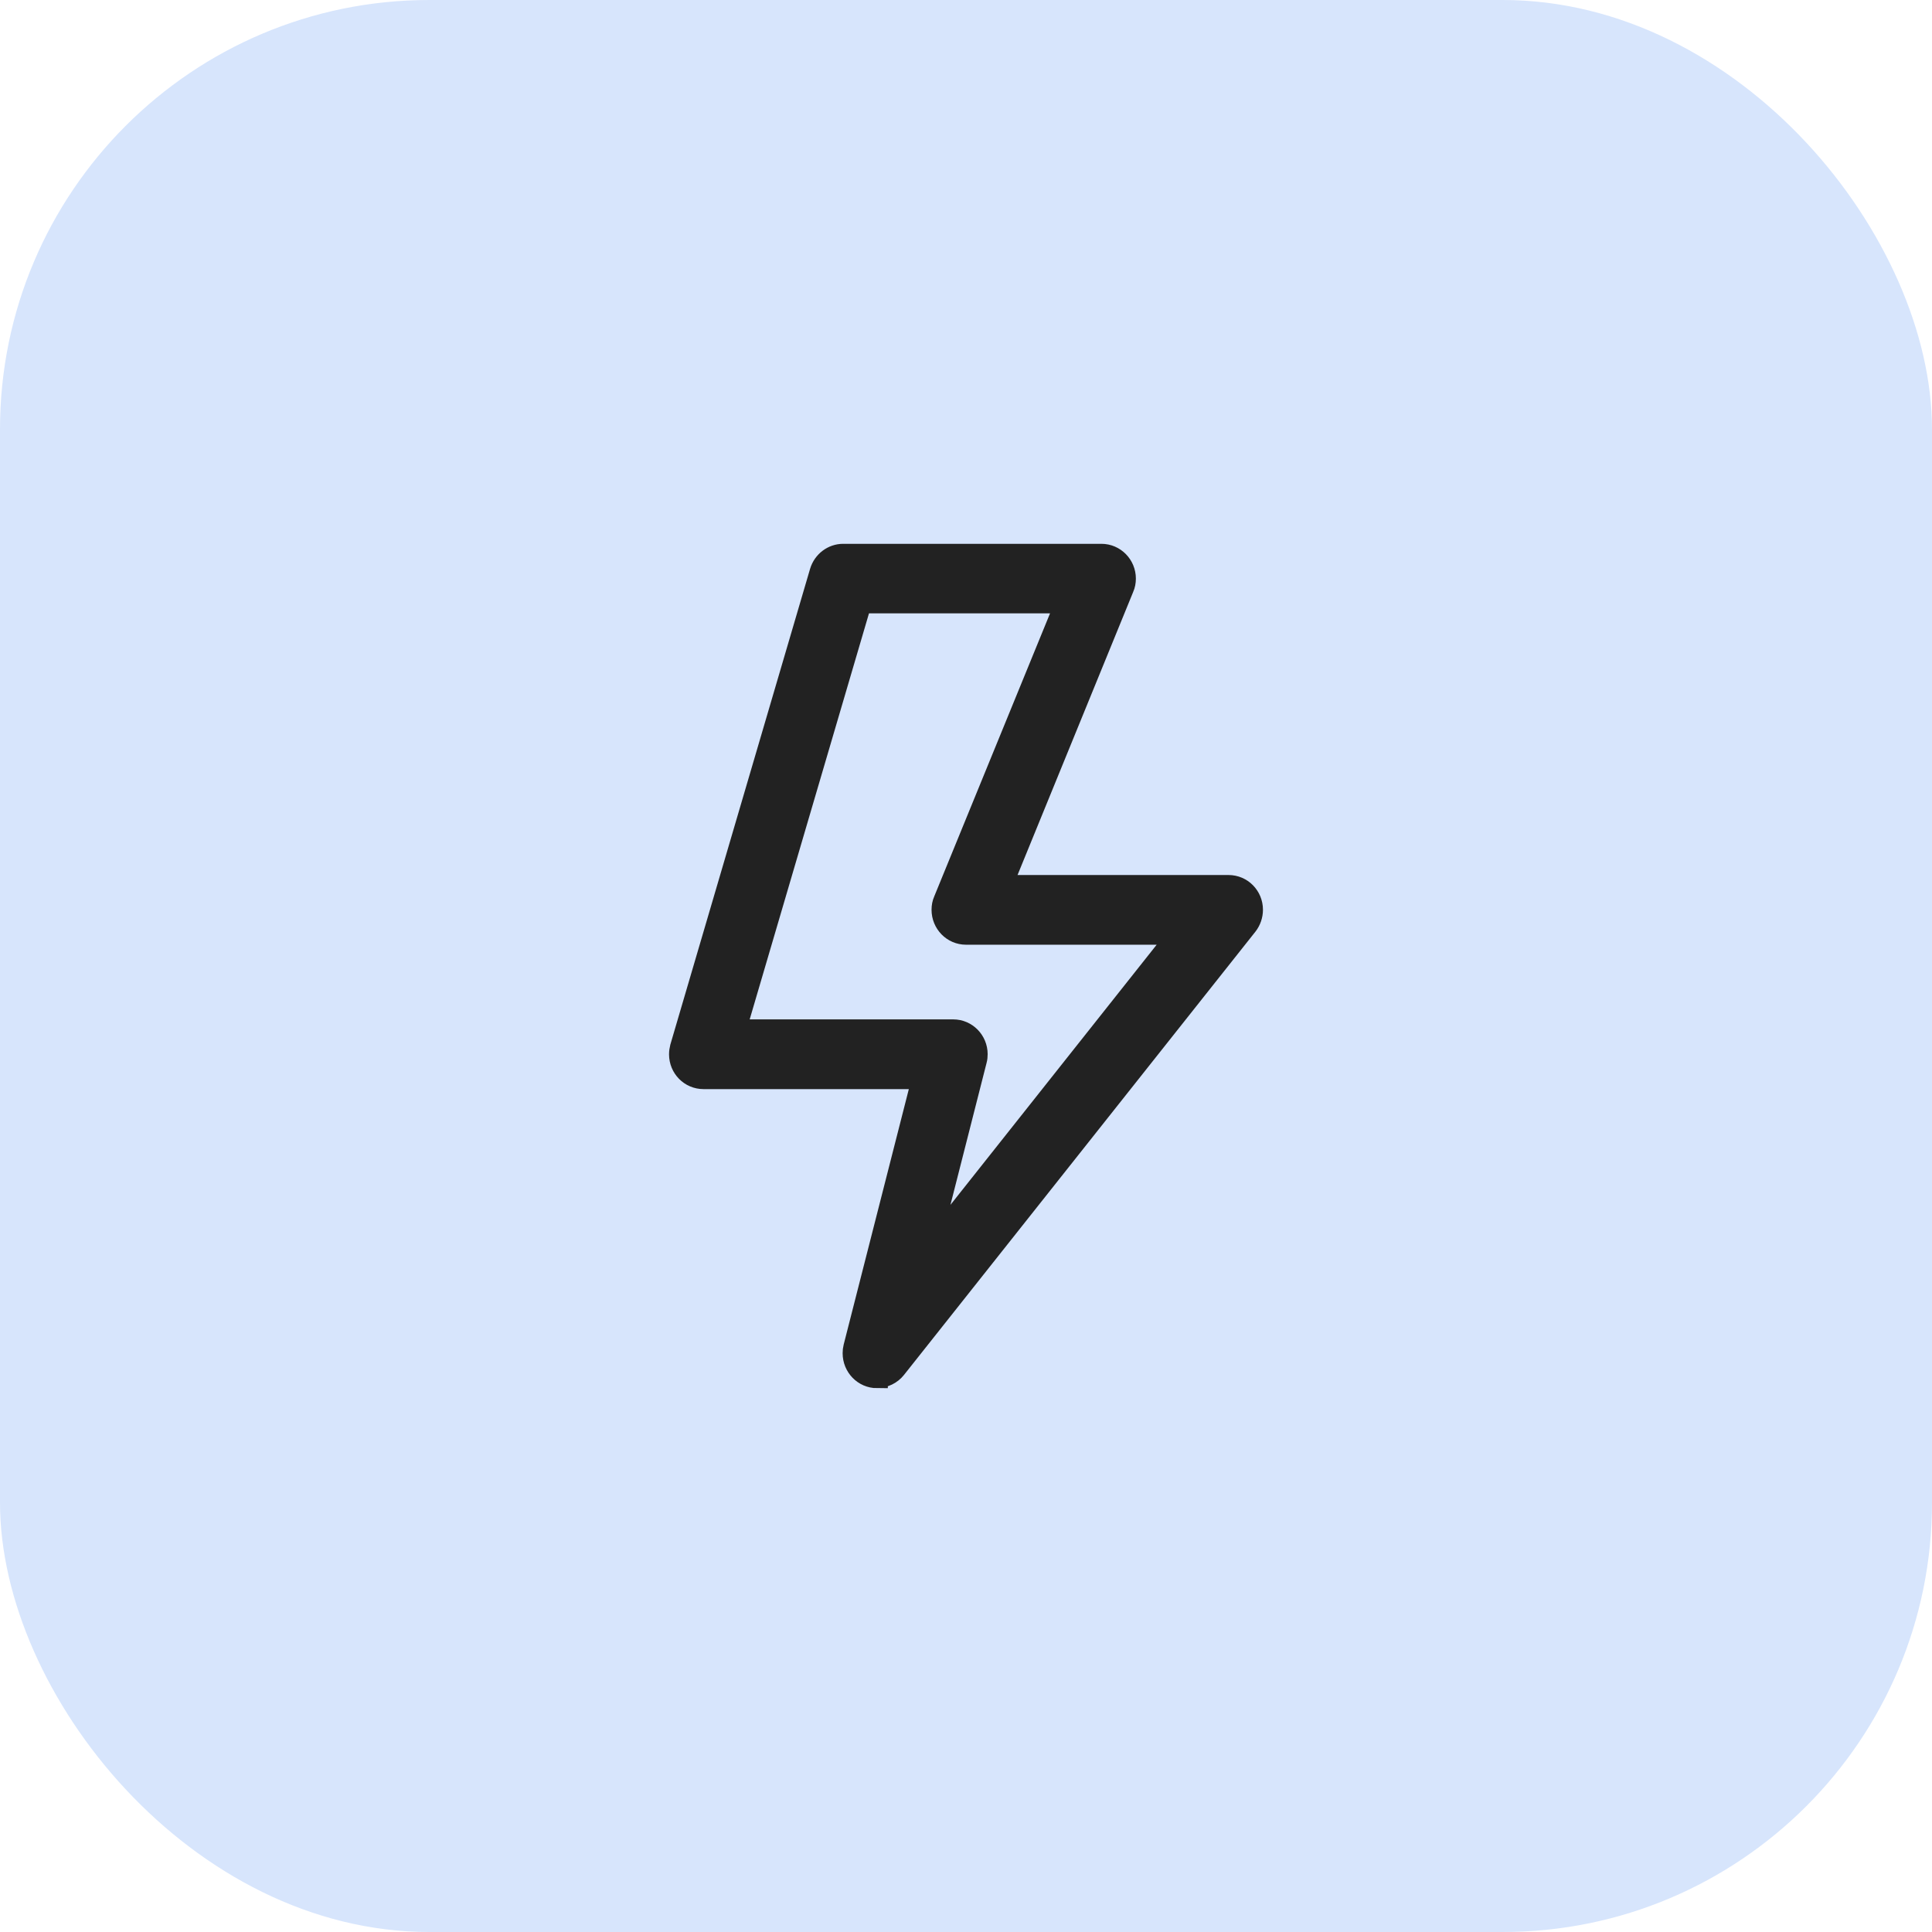 <svg width="54" height="54" viewBox="0 0 54 54" fill="none" xmlns="http://www.w3.org/2000/svg">
<rect width="54" height="54" rx="12" fill="#D7E5FC"/>
<rect width="24" height="24" transform="translate(15 15)" fill="#D7E5FC"/>
<path d="M24.515 38.5C24.147 38.5 23.852 38.196 23.852 37.823C23.852 37.765 23.857 37.713 23.872 37.655L25.788 30.141H19.663C19.295 30.141 19 29.841 19 29.469C19 29.401 19.01 29.338 19.026 29.275L22.93 15.983C23.018 15.694 23.277 15.5 23.567 15.5H30.785C31.153 15.5 31.448 15.804 31.448 16.172C31.448 16.261 31.432 16.35 31.396 16.429L27.994 24.757H34.337C34.705 24.757 35 25.056 35 25.428C35 25.581 34.948 25.733 34.855 25.853L25.032 38.243C24.908 38.4 24.716 38.495 24.515 38.495V38.5ZM20.553 28.792H26.643C27.01 28.792 27.305 29.096 27.305 29.464C27.305 29.521 27.3 29.579 27.285 29.632L25.928 34.963L32.95 26.105H27C26.632 26.105 26.337 25.801 26.337 25.428C26.337 25.339 26.353 25.25 26.389 25.171L29.796 16.843H24.064L20.553 28.792Z" fill="#222222" stroke="#222222" stroke-width="0.6"/>
</svg>

